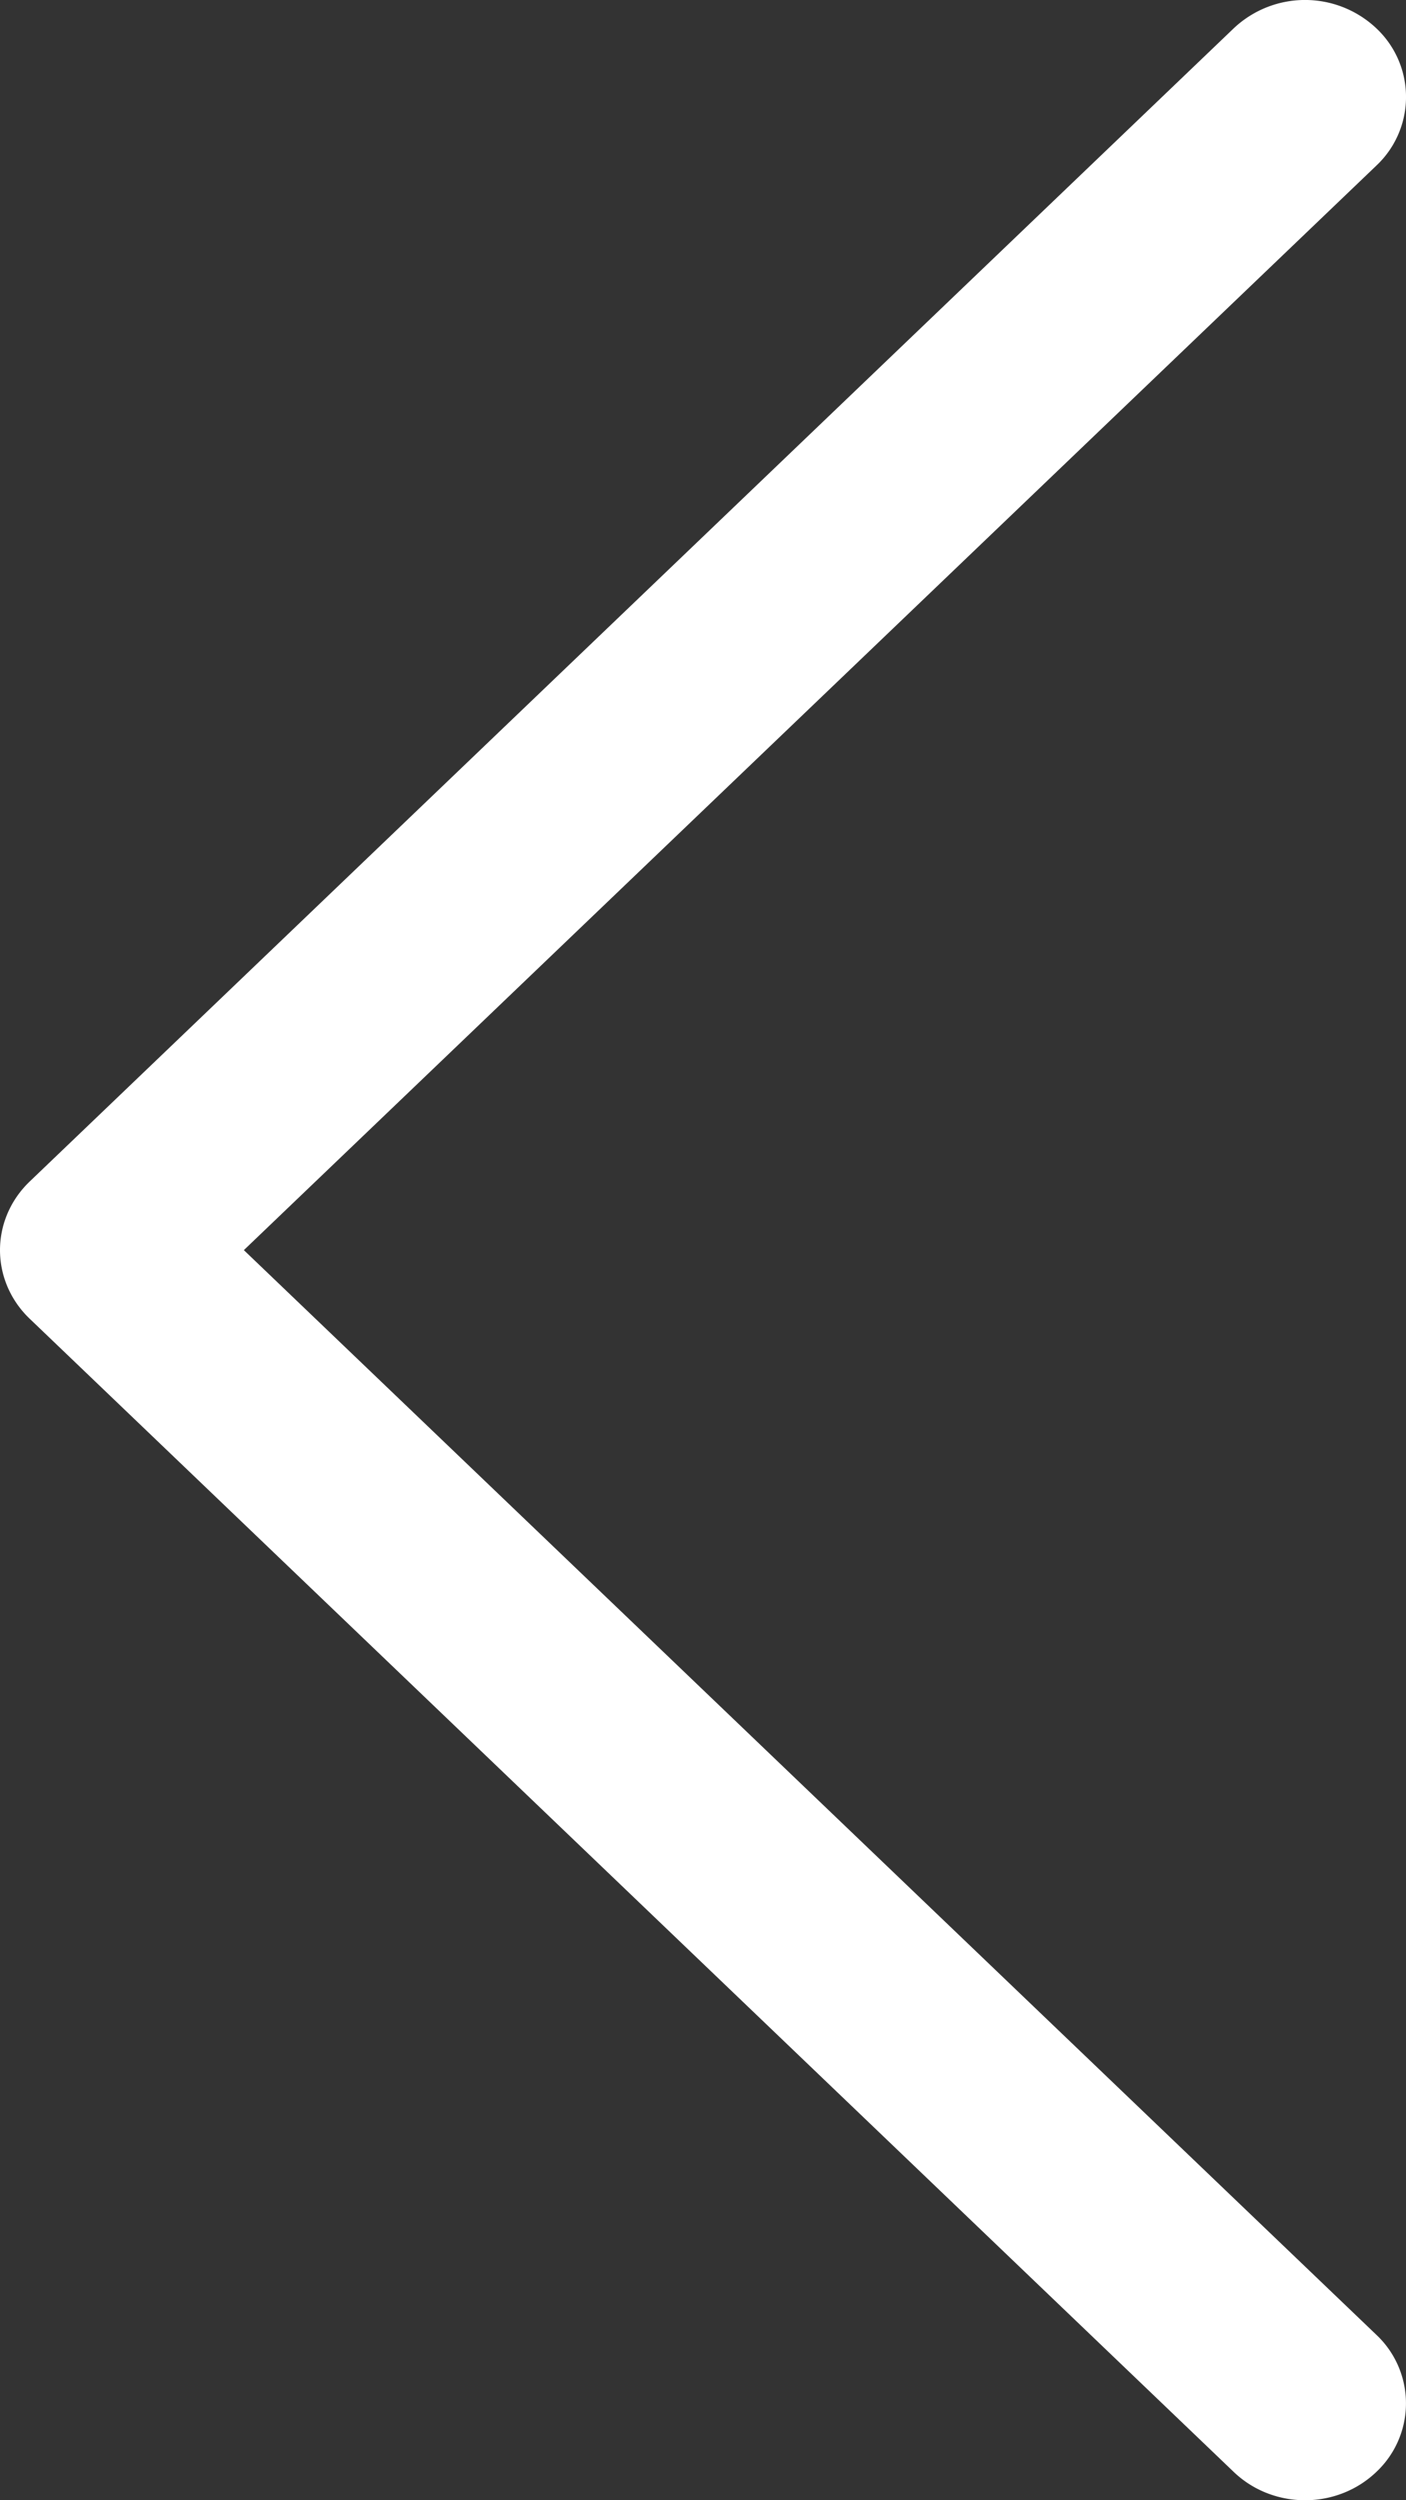 <svg width="18" height="32" xmlns="http://www.w3.org/2000/svg"><rect width="100%" height="100%" fill="#333333" stroke="none"/><g id="Desktop" stroke="none" stroke-width="1" fill="none" fill-rule="evenodd"><g id="Homepage-v8" transform="translate(-29 -1696)" fill="#FFF" fill-rule="nonzero"><g id="Group-15" transform="translate(29 1696)"><g id="next-(7)-copy-4" transform="matrix(-1 0 0 1 18 0)"><path d="M17.62 15.122L2.205.362A1.33 1.33 0 00.378.364 1.206 1.206 0 00.38 2.12L14.878 16 .38 29.882a1.205 1.205 0 00-.003 1.753c.253.243.584.365.915.365.33 0 .66-.12.913-.362l15.415-14.76c.243-.232.38-.548.38-.878 0-.33-.137-.645-.38-.878z" id="Path"/></g></g></g></g></svg>